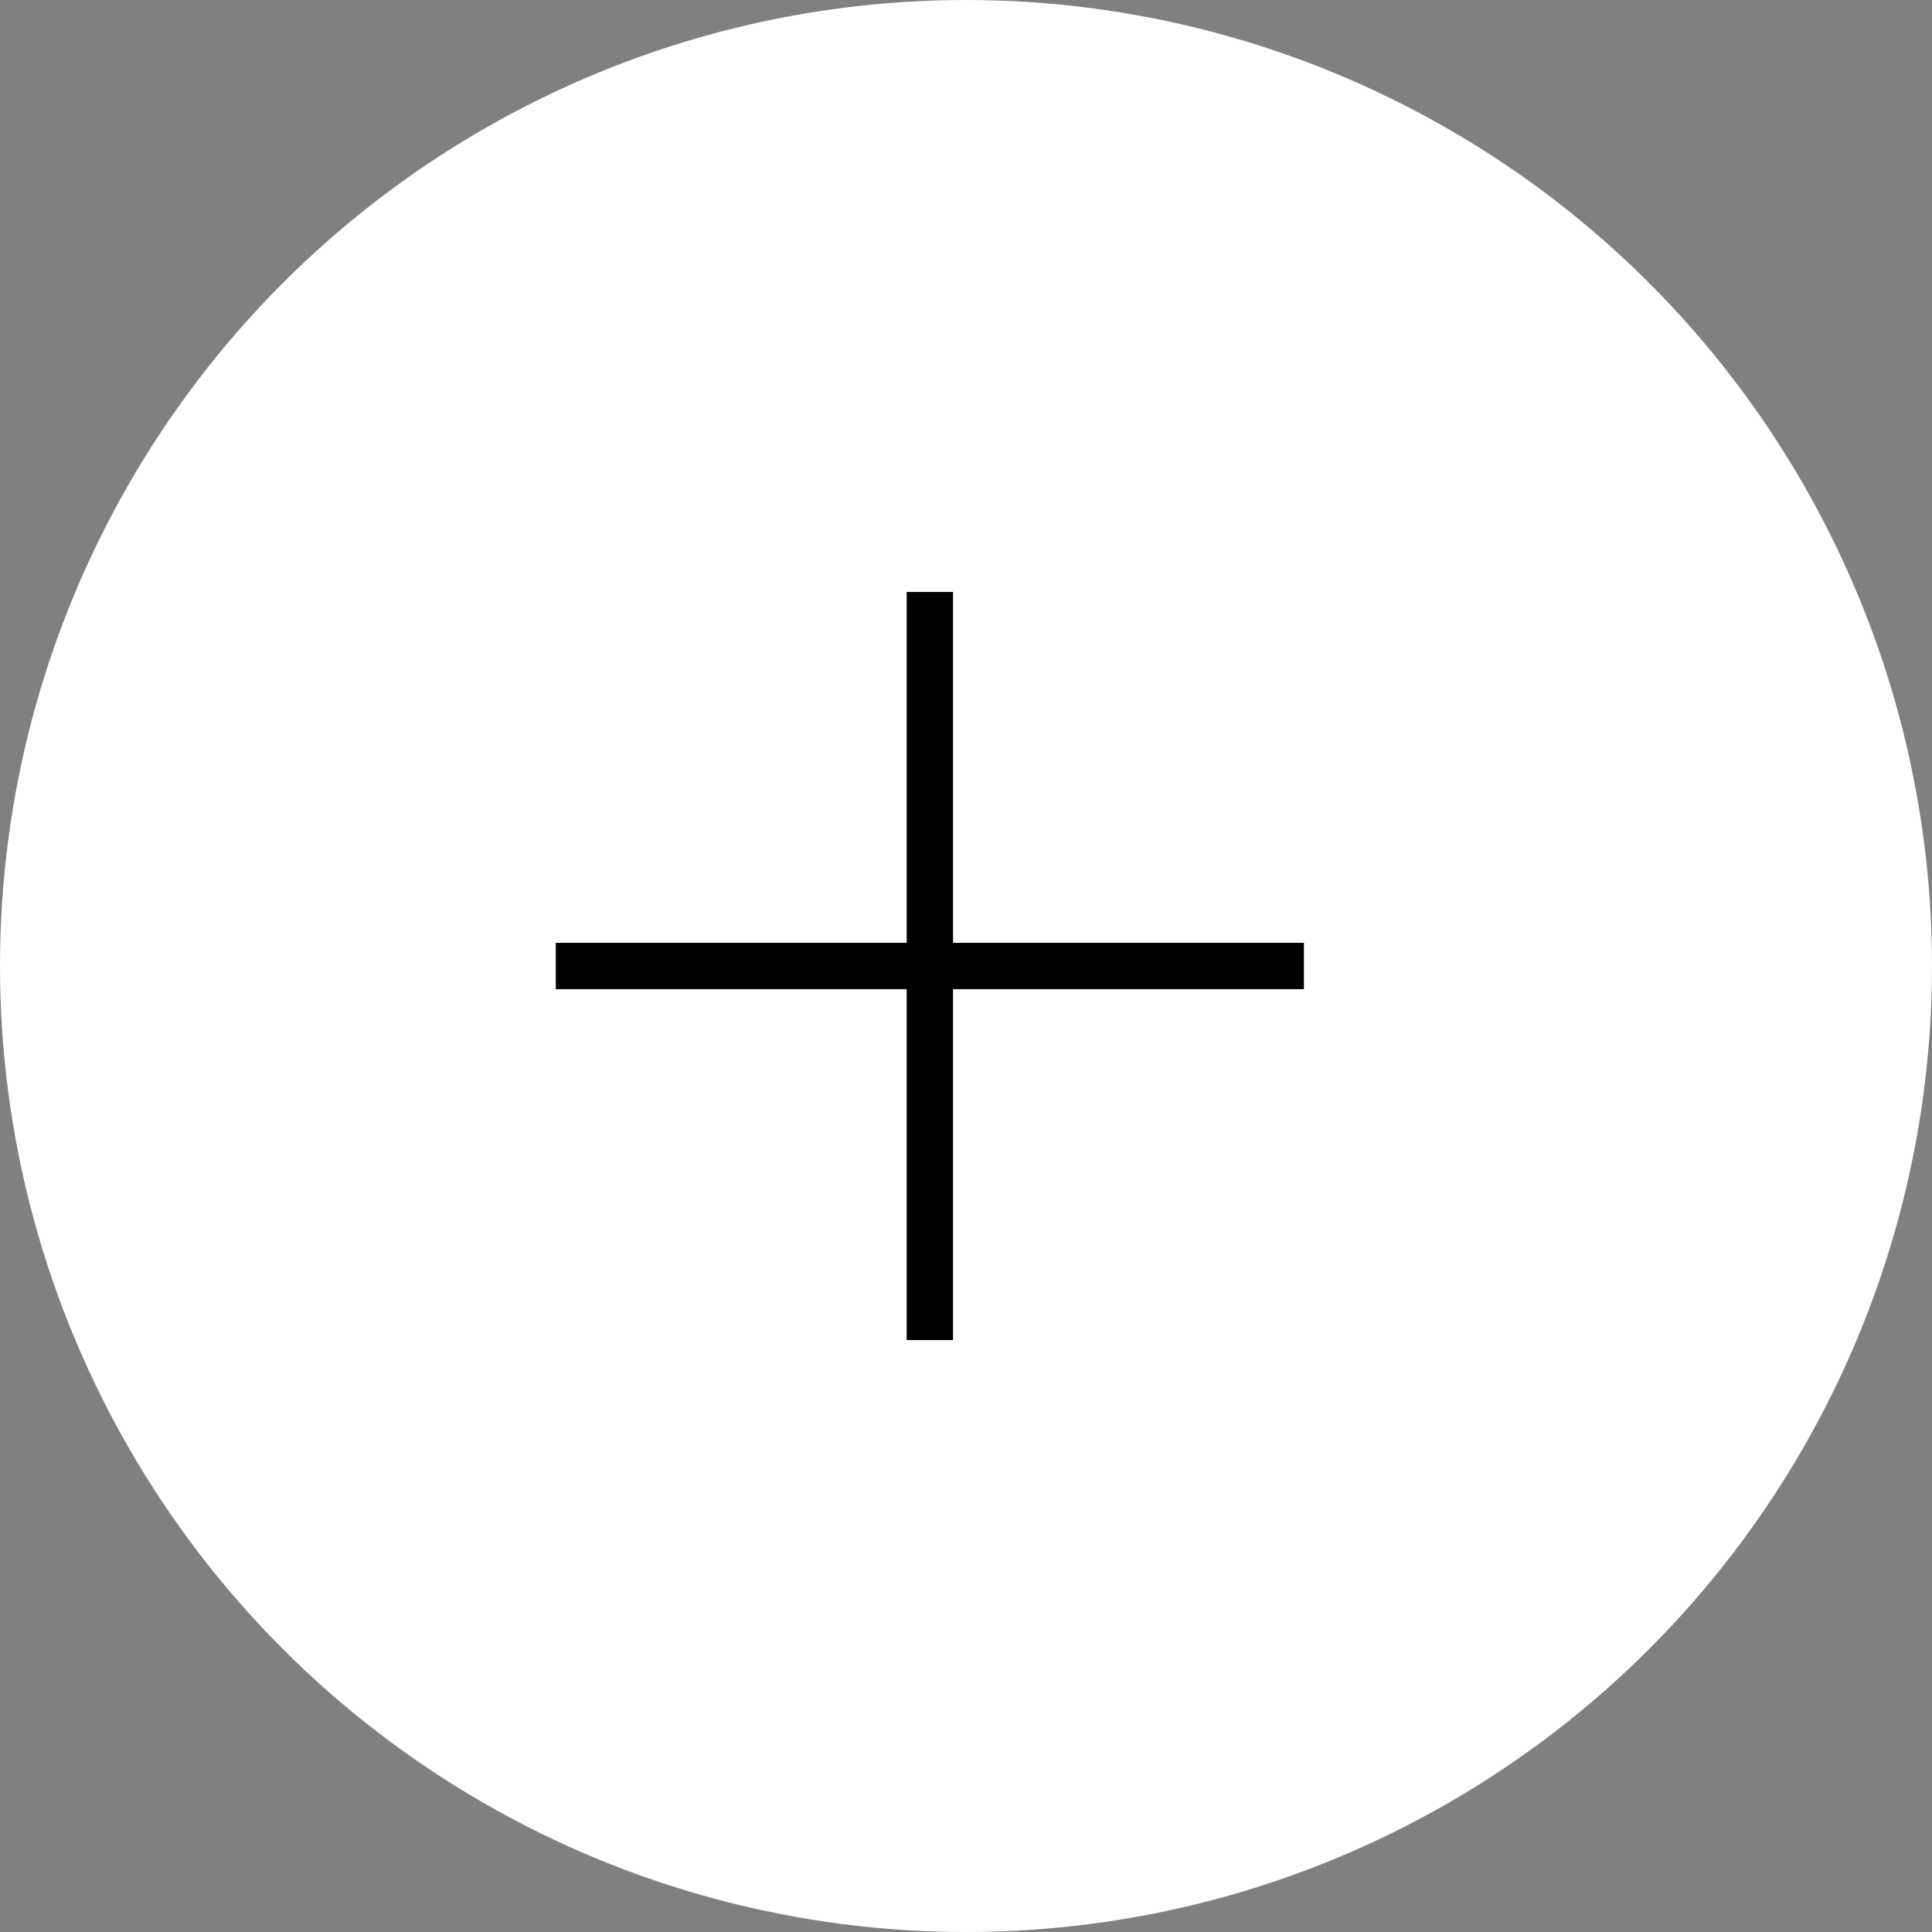 <svg data-name="レイヤー 2" xmlns="http://www.w3.org/2000/svg" viewBox="0 0 41.68 41.68"><rect x="0" y="0" width="41.68" height="41.68" fill="#808080" stroke="none"/><g data-name="デザイン"><circle cx="20.84" cy="20.84" r="20.84" fill="#fff"/><path d="M11.99 20.84h16.14m-8.07-8.07v16.14" fill="none" stroke="#000" stroke-miterlimit="10"/></g></svg>
